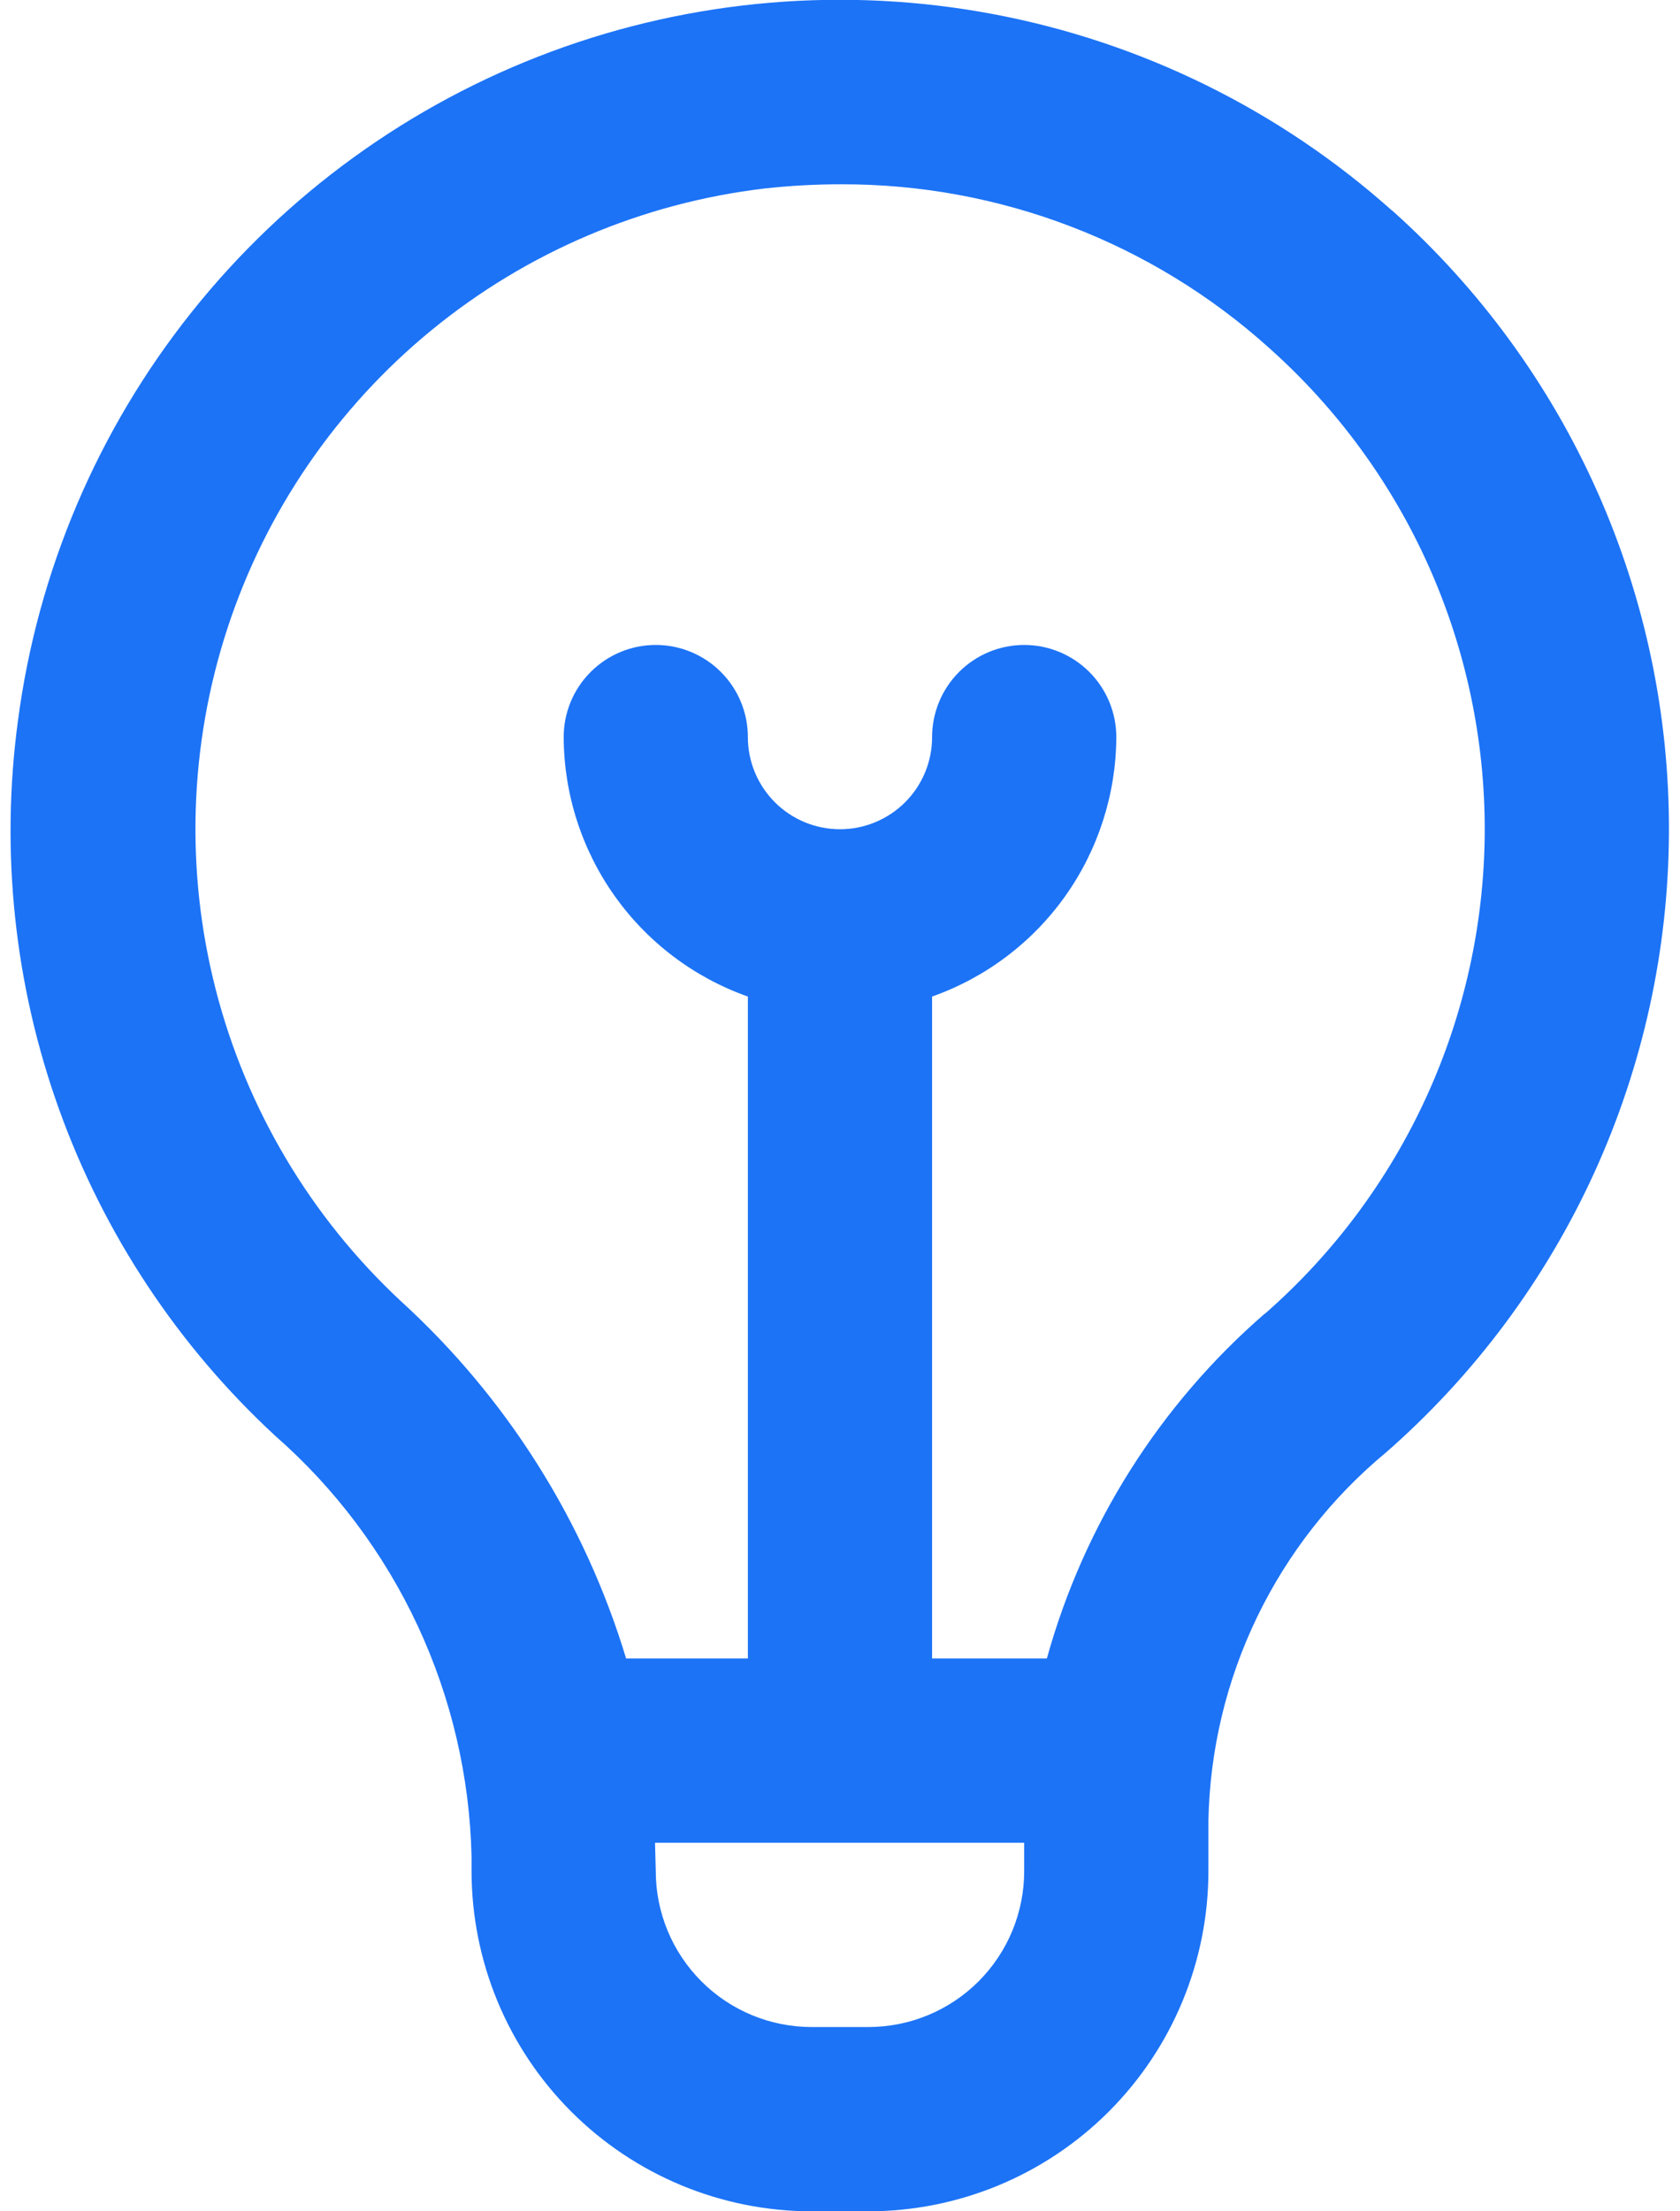 <svg width="38" height="50" viewBox="0 0 38 50" fill="none" xmlns="http://www.w3.org/2000/svg">
<path d="M31.487 4.762C28.944 2.491 25.83 0.955 22.48 0.322C19.129 -0.312 15.669 -0.02 12.472 1.166C9.276 2.353 6.463 4.388 4.337 7.054C2.21 9.72 0.851 12.915 0.406 16.296C0.006 19.26 0.326 22.277 1.339 25.091C2.352 27.906 4.028 30.435 6.225 32.465C7.584 33.656 8.68 35.117 9.445 36.754C10.209 38.392 10.625 40.17 10.666 41.977V42.312C10.669 44.351 11.479 46.305 12.921 47.746C14.362 49.187 16.316 49.998 18.354 50H19.646C21.684 49.998 23.638 49.187 25.079 47.746C26.52 46.305 27.331 44.351 27.333 42.312V41.169C27.364 39.572 27.74 38 28.435 36.562C29.13 35.124 30.127 33.853 31.358 32.835C33.355 31.086 34.958 28.933 36.06 26.518C37.162 24.102 37.738 21.481 37.75 18.826C37.762 16.171 37.21 13.544 36.131 11.119C35.051 8.694 33.468 6.526 31.487 4.758V4.762ZM19.646 45.833H18.354C17.421 45.832 16.526 45.461 15.866 44.801C15.206 44.141 14.834 43.246 14.833 42.312C14.833 42.312 14.819 41.771 14.816 41.667H23.166V42.312C23.165 43.246 22.794 44.141 22.134 44.801C21.474 45.461 20.579 45.832 19.646 45.833ZM28.604 29.706C26.232 31.764 24.519 34.474 23.679 37.5H21.083V22.533C22.297 22.104 23.35 21.31 24.096 20.26C24.841 19.21 25.244 17.955 25.25 16.667C25.25 16.114 25.03 15.584 24.64 15.194C24.249 14.803 23.719 14.583 23.166 14.583C22.614 14.583 22.084 14.803 21.693 15.194C21.303 15.584 21.083 16.114 21.083 16.667C21.083 17.219 20.864 17.749 20.473 18.14C20.082 18.53 19.552 18.75 19 18.75C18.447 18.75 17.917 18.53 17.527 18.14C17.136 17.749 16.916 17.219 16.916 16.667C16.916 16.114 16.697 15.584 16.306 15.194C15.916 14.803 15.386 14.583 14.833 14.583C14.281 14.583 13.751 14.803 13.36 15.194C12.969 15.584 12.75 16.114 12.75 16.667C12.755 17.955 13.158 19.21 13.904 20.26C14.65 21.31 15.702 22.104 16.916 22.533V37.5H14.162C13.223 34.394 11.46 31.6 9.062 29.415C7.027 27.518 5.576 25.078 4.882 22.384C4.188 19.69 4.279 16.854 5.144 14.209C6.009 11.565 7.613 9.224 9.766 7.461C11.918 5.699 14.531 4.589 17.294 4.262C17.866 4.199 18.442 4.167 19.019 4.167C22.597 4.156 26.051 5.476 28.71 7.871C30.251 9.245 31.483 10.931 32.323 12.817C33.163 14.703 33.592 16.746 33.583 18.811C33.573 20.876 33.125 22.915 32.268 24.793C31.41 26.672 30.164 28.346 28.61 29.706H28.604Z" fill="#1C73F6"/>
</svg>
